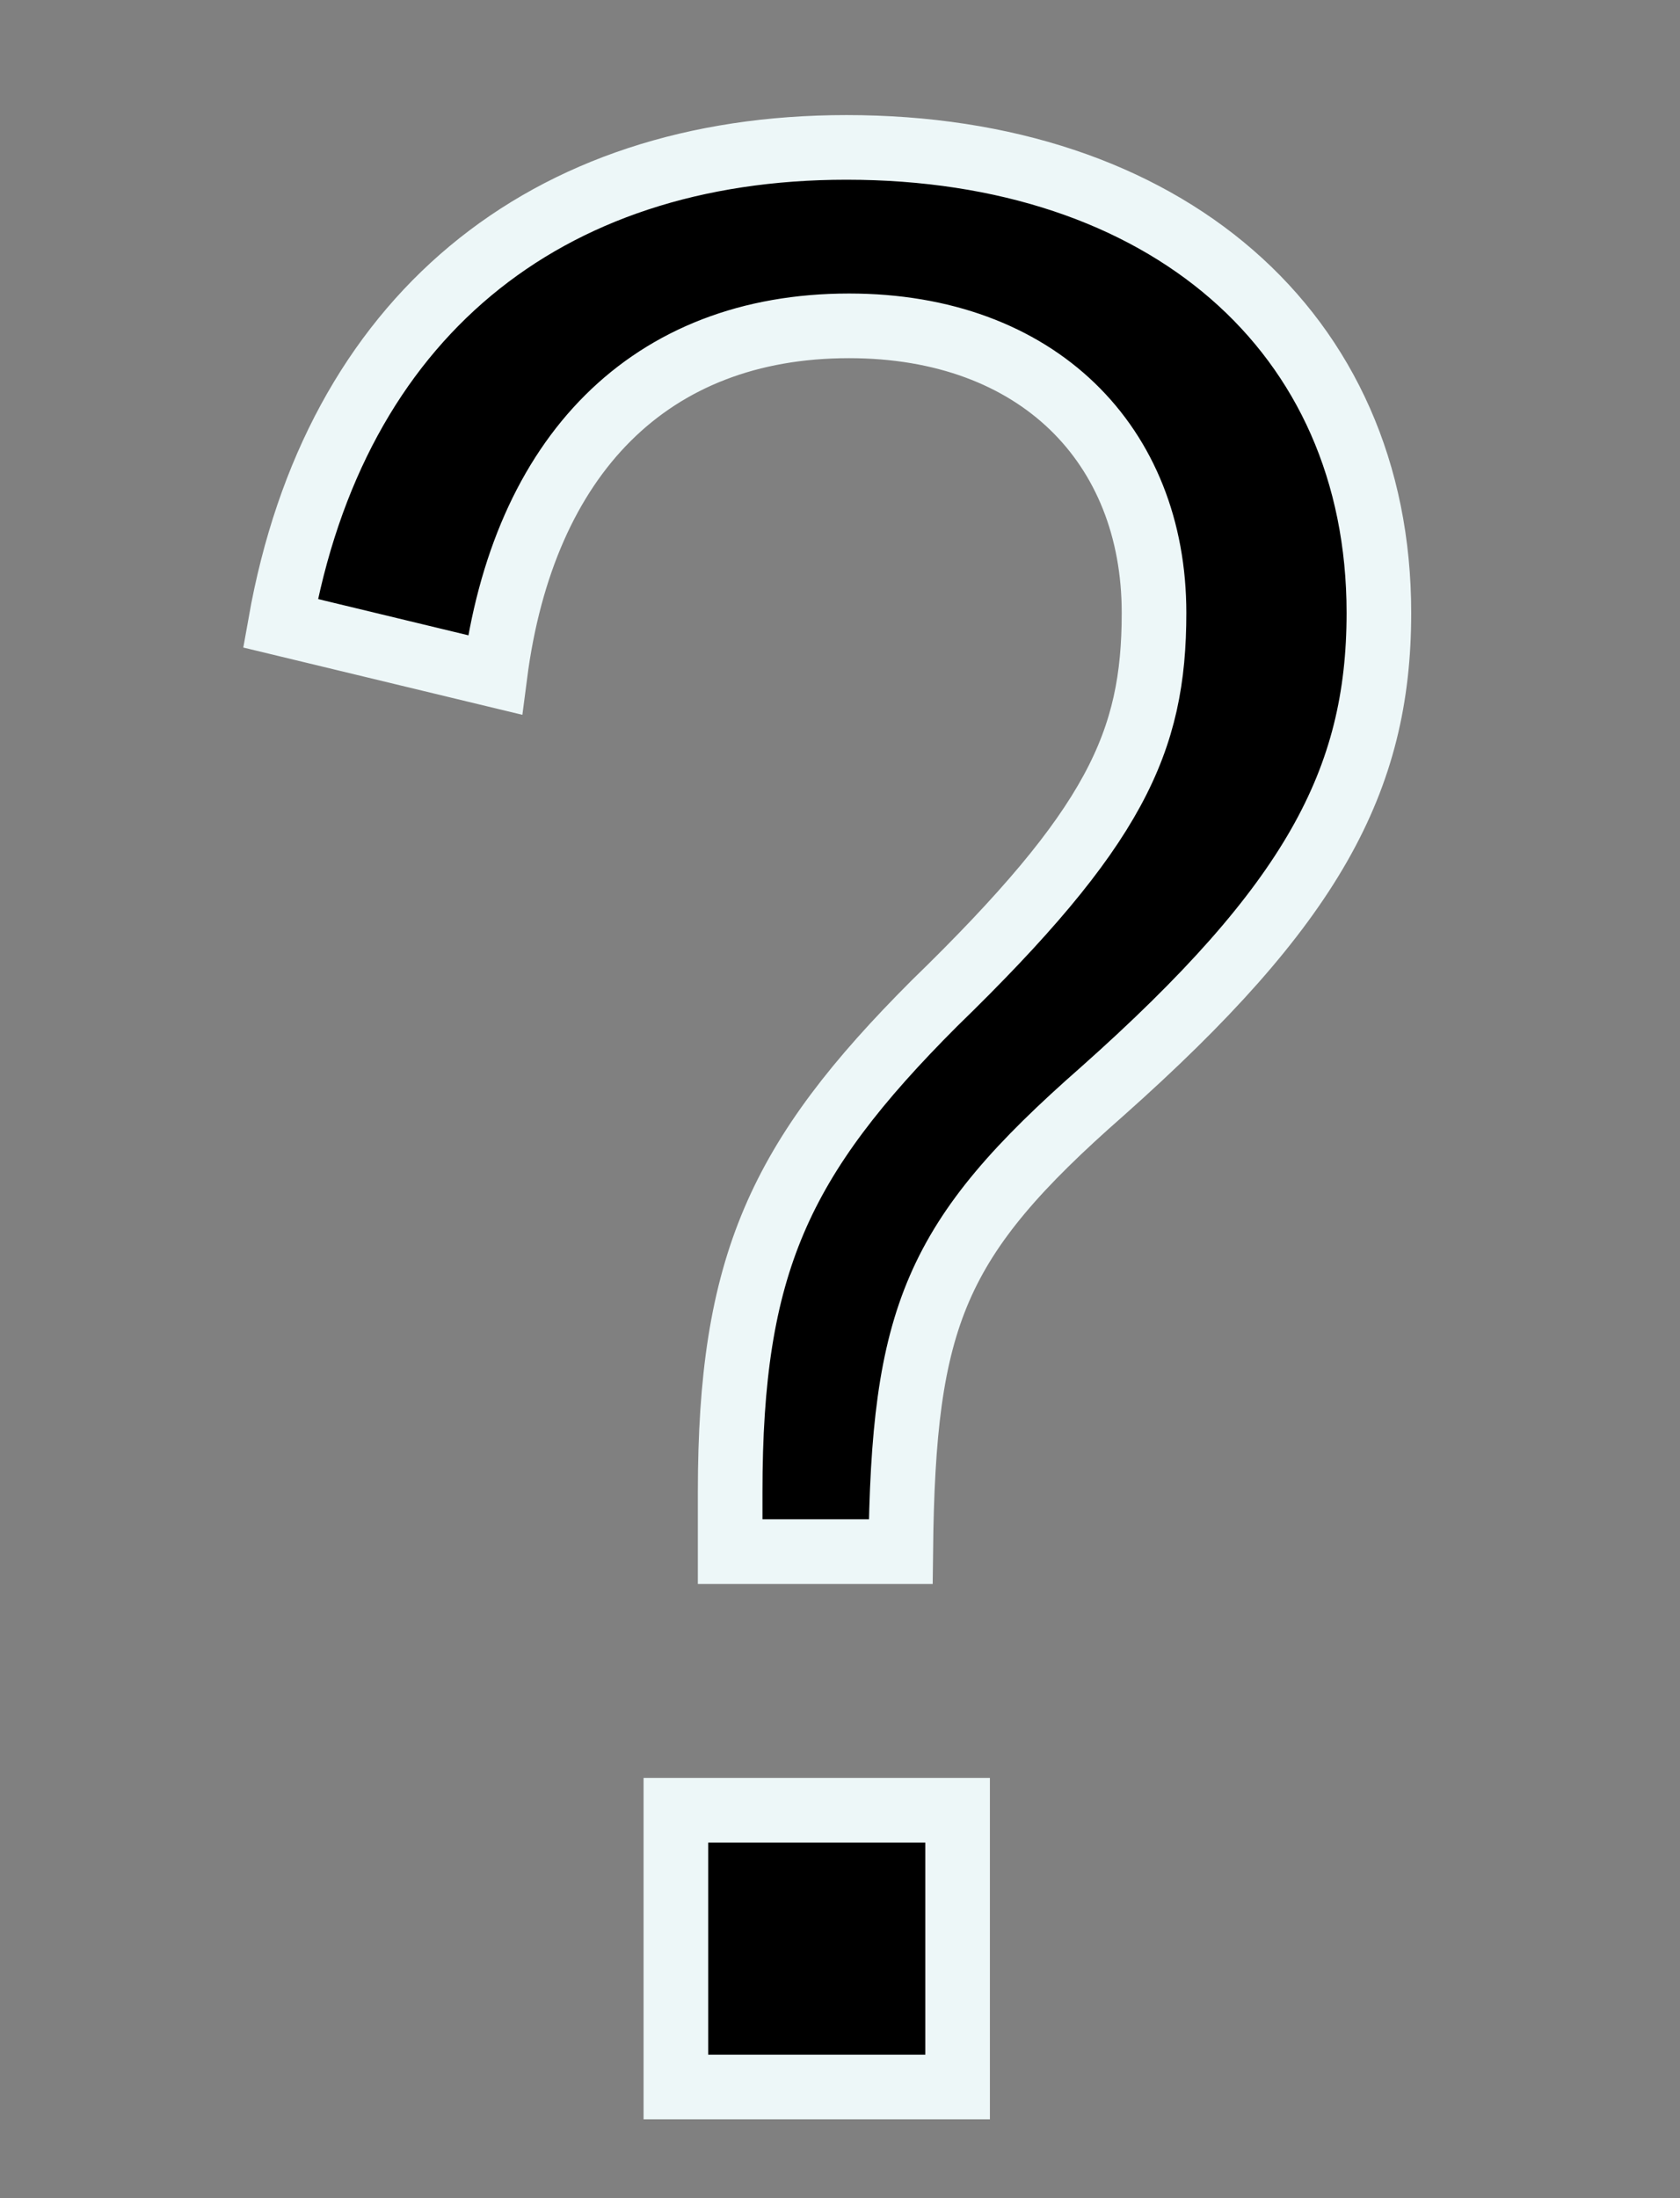 <svg xmlns="http://www.w3.org/2000/svg" width="52" height="68"><rect width="100%" height="100%" fill="#808080" stroke="none"/><defs><clipPath id="a"><path data-name="長方形 370" transform="translate(532 186)" fill="#fff" stroke="#707070" d="M0 0h52v68H0z"/></clipPath></defs><g data-name="マスクグループ 3" transform="translate(-532 -186)" clip-path="url(#a)"><path data-name="パス 164" d="M547.32 206.88c.88-6.8 4.8-10.8 10.96-10.8 5.84 0 9.44 3.68 9.44 8.88 0 4-1.2 6.64-6.8 12.08-4.8 4.8-6.32 8.08-6.32 15.12V234h5.28c.08-7.28 1.04-9.68 6.24-14.24 6.48-5.76 8.56-9.6 8.56-14.8 0-8.72-6.64-14.4-16.48-14.4-9.36 0-15.84 5.28-17.52 14.72zM561.64 242h-8.72v8.56h8.72z" stroke="#edf7f8" stroke-width="2"/></g></svg>